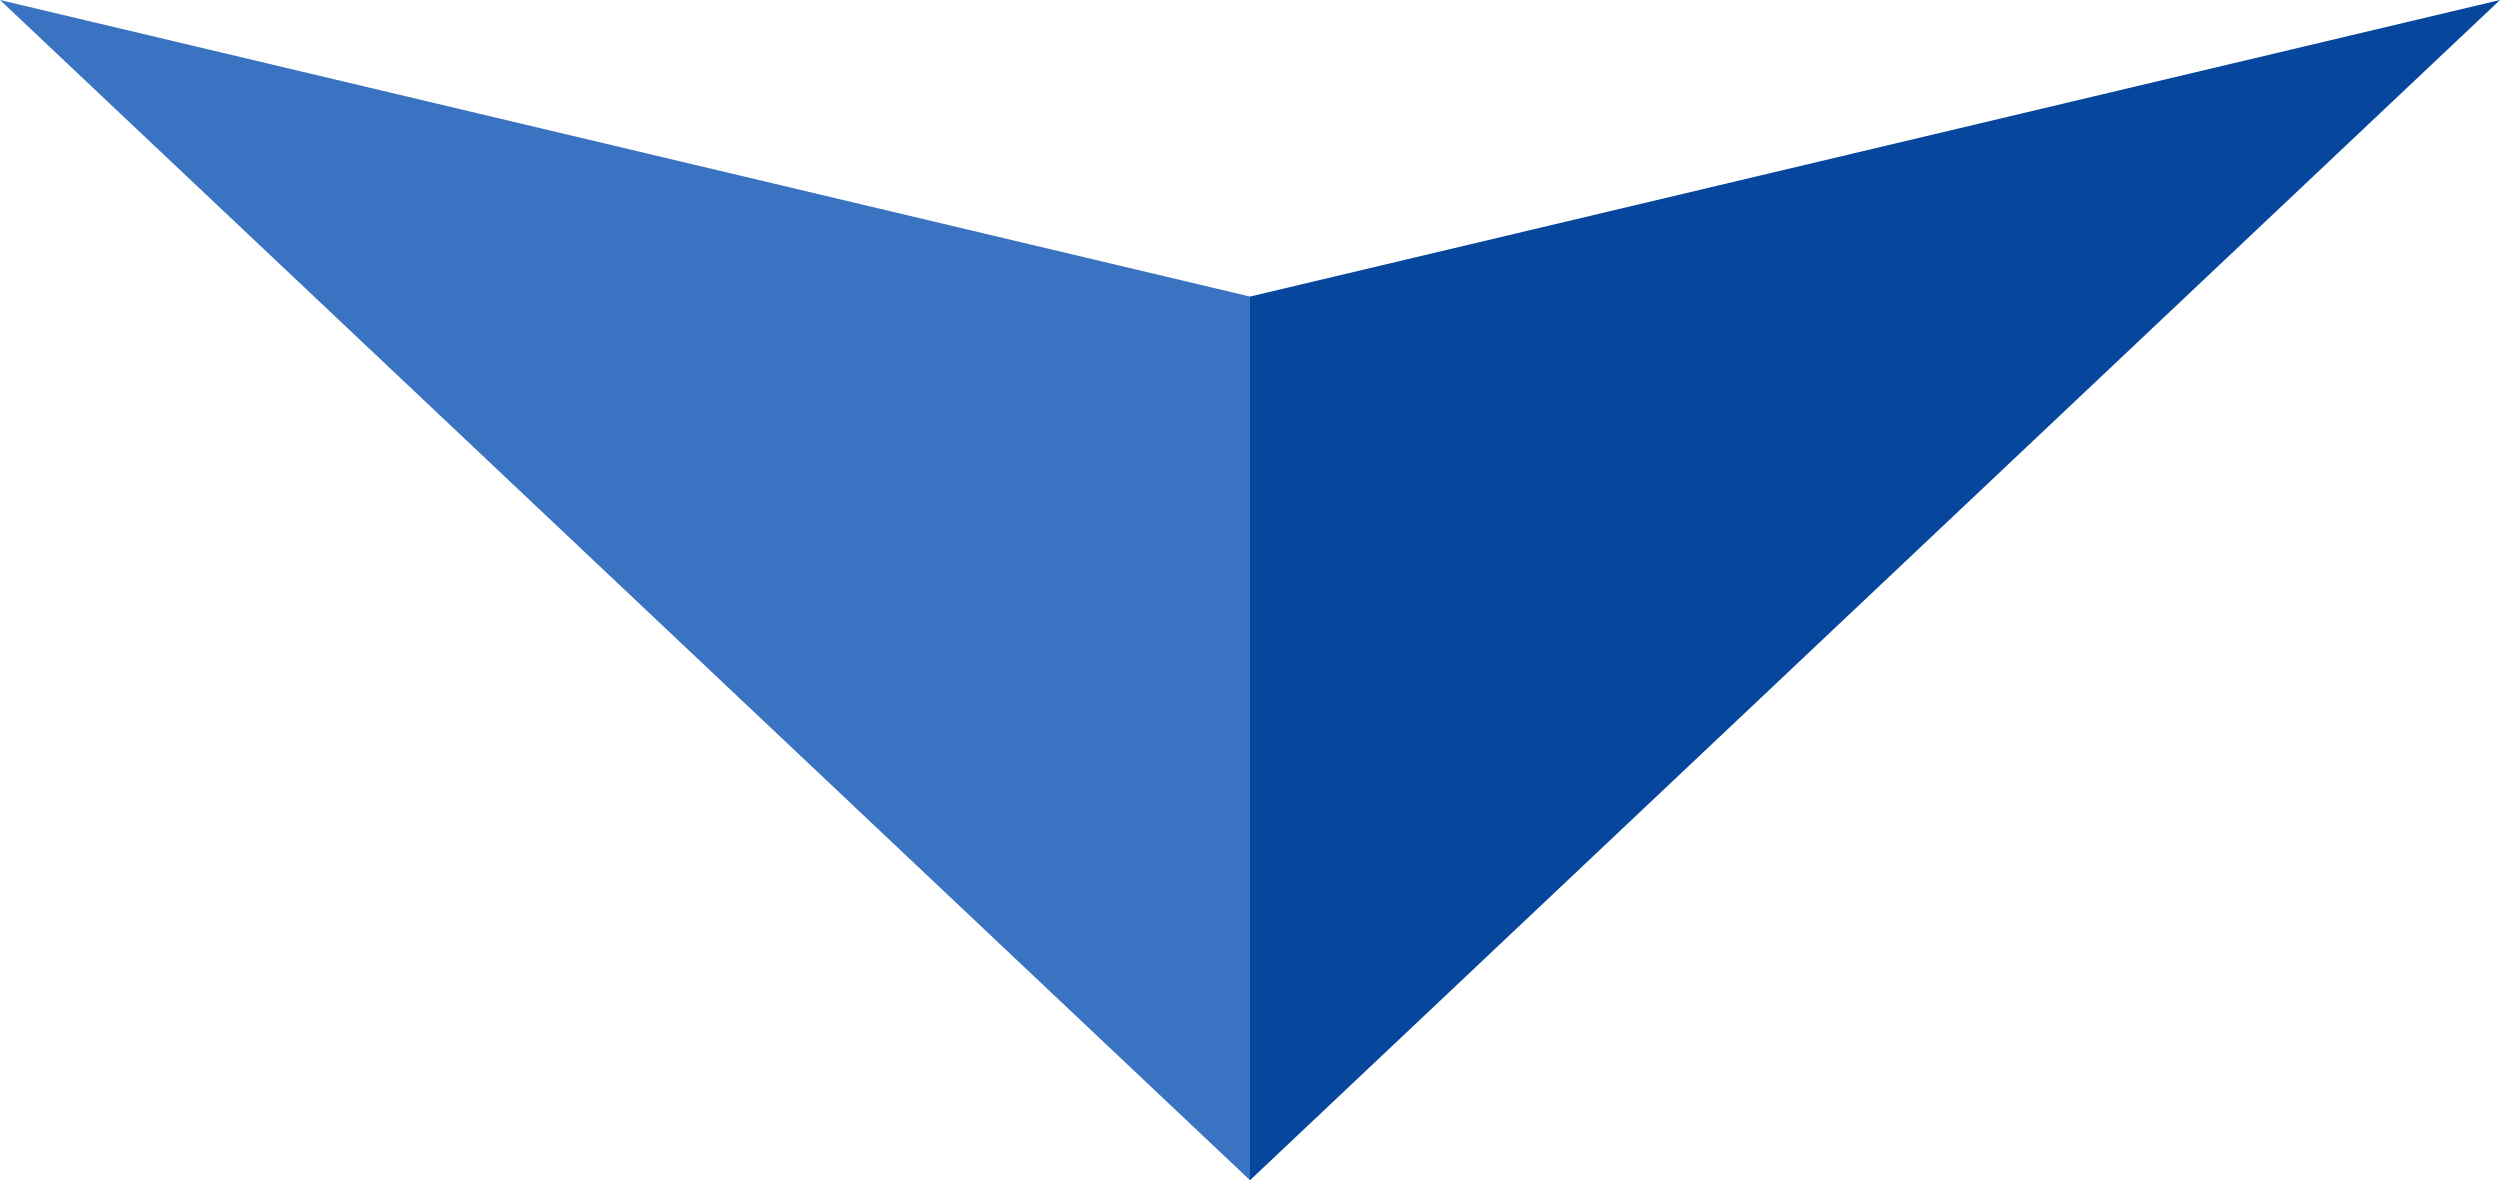 <?xml version="1.0" encoding="UTF-8"?>
<svg id="Layer_2" data-name="Layer 2" xmlns="http://www.w3.org/2000/svg" viewBox="0 0 1585.98 748.72">
  <defs>
    <style>
      .cls-1 {
        fill: #3a73c1;
      }

      .cls-2 {
        fill: #06469d;
      }
    </style>
  </defs>
  <g id="Layer_1-2" data-name="Layer 1">
    <g>
      <path class="cls-1" d="M792.99,188.14v560.58L0,0l792.99,188.14Z"/>
      <path class="cls-2" d="M1585.98,0l-792.99,748.72V188.14S1585.98,0,1585.98,0Z"/>
    </g>
  </g>
</svg>